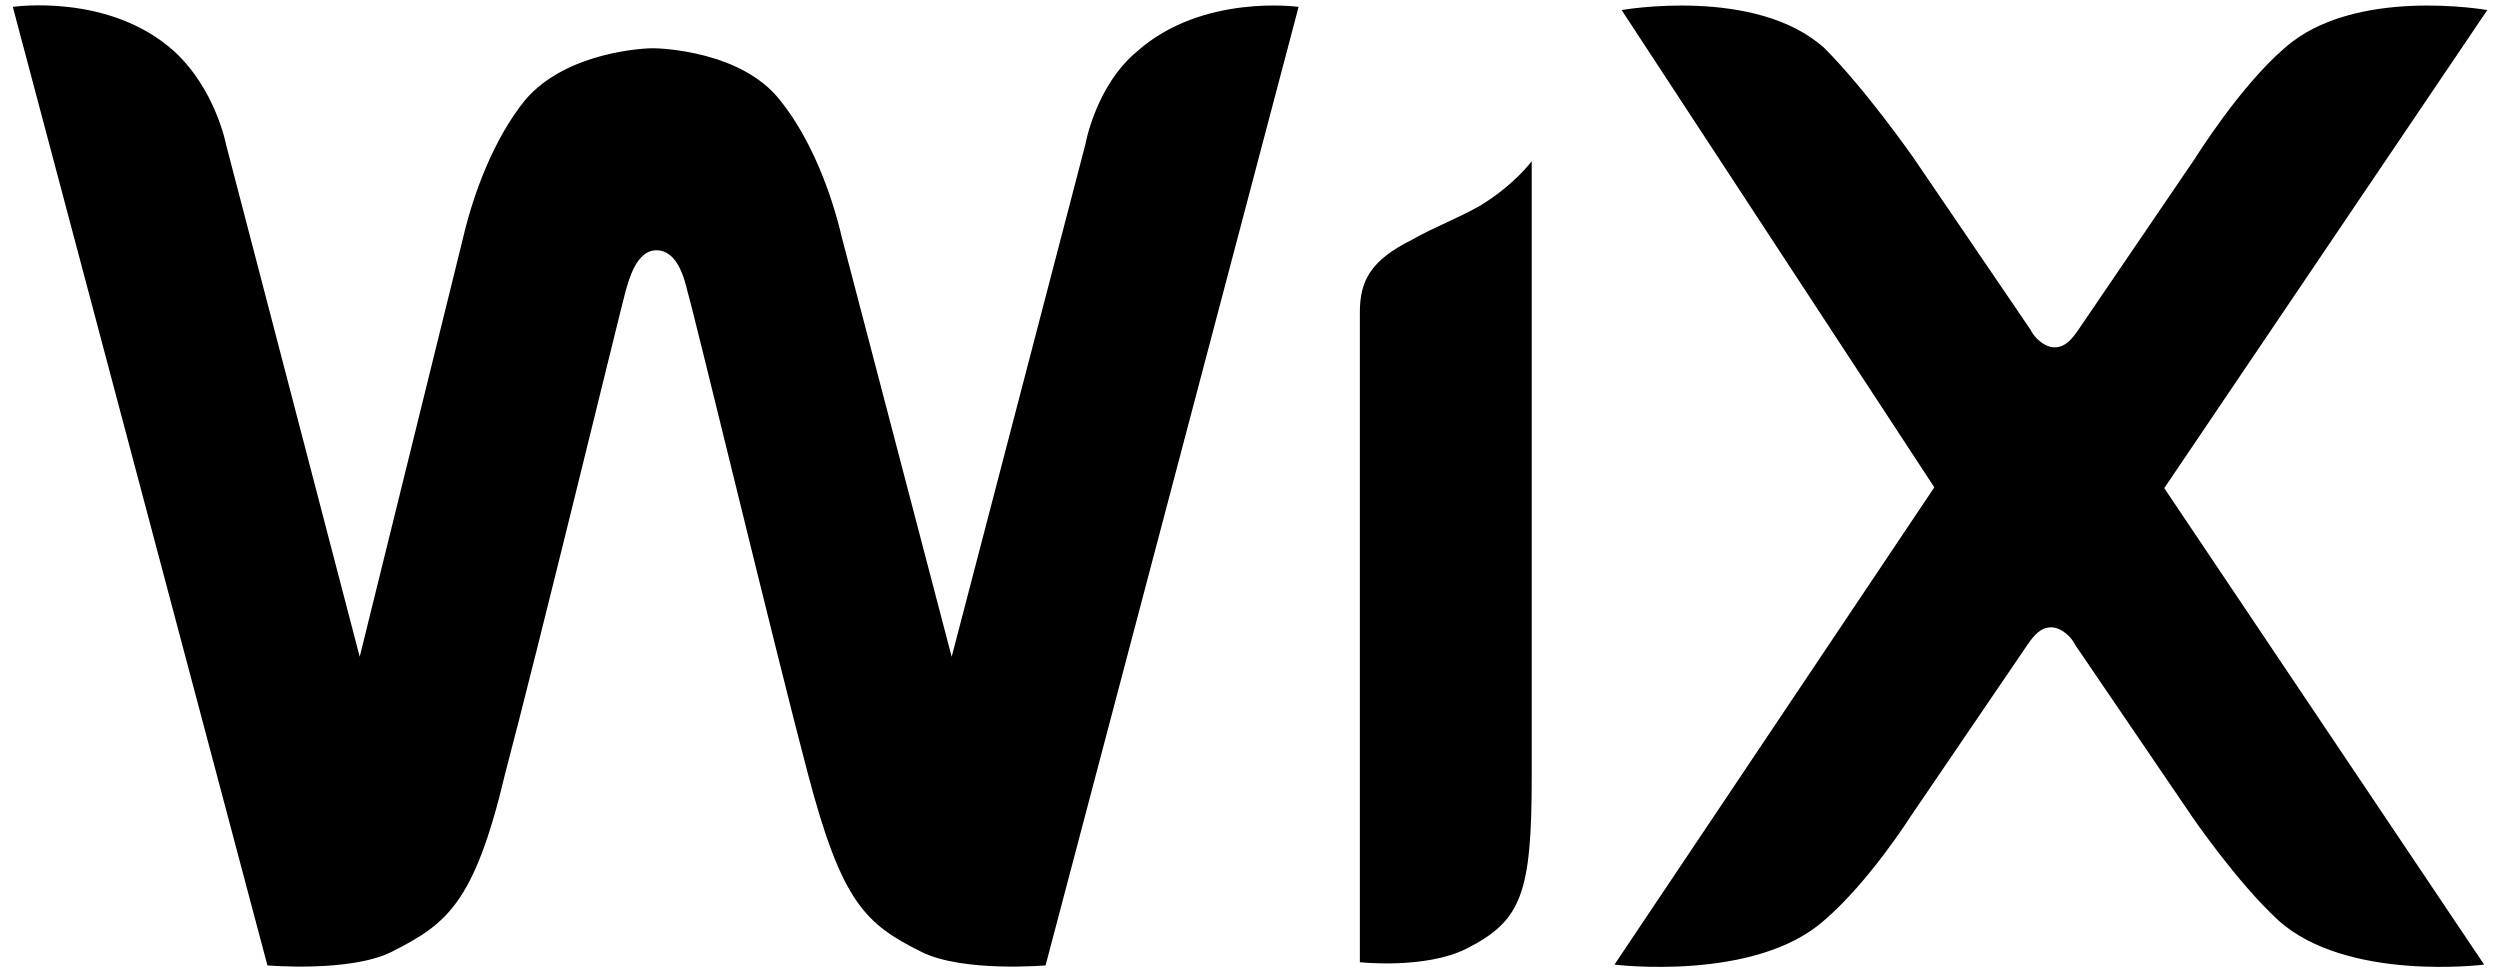 <svg width="180" height="70" viewBox="0 0 180 70" fill="none" xmlns="http://www.w3.org/2000/svg">
<path d="M81.869 3.702C78.89 6.165 78.145 10.403 78.145 10.403L68.521 47.287L60.615 17.104C59.871 13.897 58.381 9.945 56.147 7.196C53.397 3.702 47.669 3.473 46.981 3.473C46.465 3.473 40.794 3.702 37.815 7.196C35.581 9.945 34.091 13.897 33.347 17.104L25.899 47.287L16.275 10.403C16.275 10.403 15.53 6.451 12.551 3.702C7.854 -0.536 0.922 0.495 0.922 0.495L19.254 69.509C19.254 69.509 25.212 70.025 28.191 68.536C32.144 66.531 34.149 65.099 36.383 55.649C38.617 47.23 44.575 22.717 45.033 20.999C45.262 20.254 45.778 18.02 47.267 18.02C48.757 18.02 49.273 20.025 49.502 20.999C50.017 22.717 55.918 47.23 58.152 55.649C60.615 65.042 62.334 66.531 66.344 68.536C69.323 70.025 75.281 69.509 75.281 69.509L93.499 0.495C93.499 0.495 86.567 -0.479 81.869 3.702ZM110.284 11.606C110.284 11.606 109.023 13.324 106.56 14.813C104.841 15.787 103.352 16.302 101.633 17.276C98.654 18.765 97.91 20.254 97.91 22.488V69.28C97.91 69.28 102.607 69.796 105.586 68.306C109.539 66.302 110.284 64.355 110.284 55.935V14.355V11.606ZM155.827 35.145L179.086 0.724C179.086 0.724 169.462 -0.994 164.478 3.473C161.27 6.222 158.061 11.377 158.061 11.377L149.64 23.748C149.125 24.492 148.666 25.008 147.922 25.008C147.177 25.008 146.432 24.263 146.203 23.748L137.782 11.377C137.782 11.377 134.344 6.451 131.365 3.473C126.439 -0.994 116.757 0.724 116.757 0.724L139.271 35.088L116.242 69.452C116.242 69.452 126.381 70.712 131.365 66.245C134.574 63.496 137.553 58.799 137.553 58.799L145.974 46.428C146.489 45.684 146.948 45.168 147.692 45.168C148.437 45.168 149.182 45.913 149.411 46.428L157.832 58.799C157.832 58.799 161.04 63.496 164.019 66.245C168.946 70.712 178.857 69.452 178.857 69.452L155.827 35.145Z" fill="black"/>
</svg>
